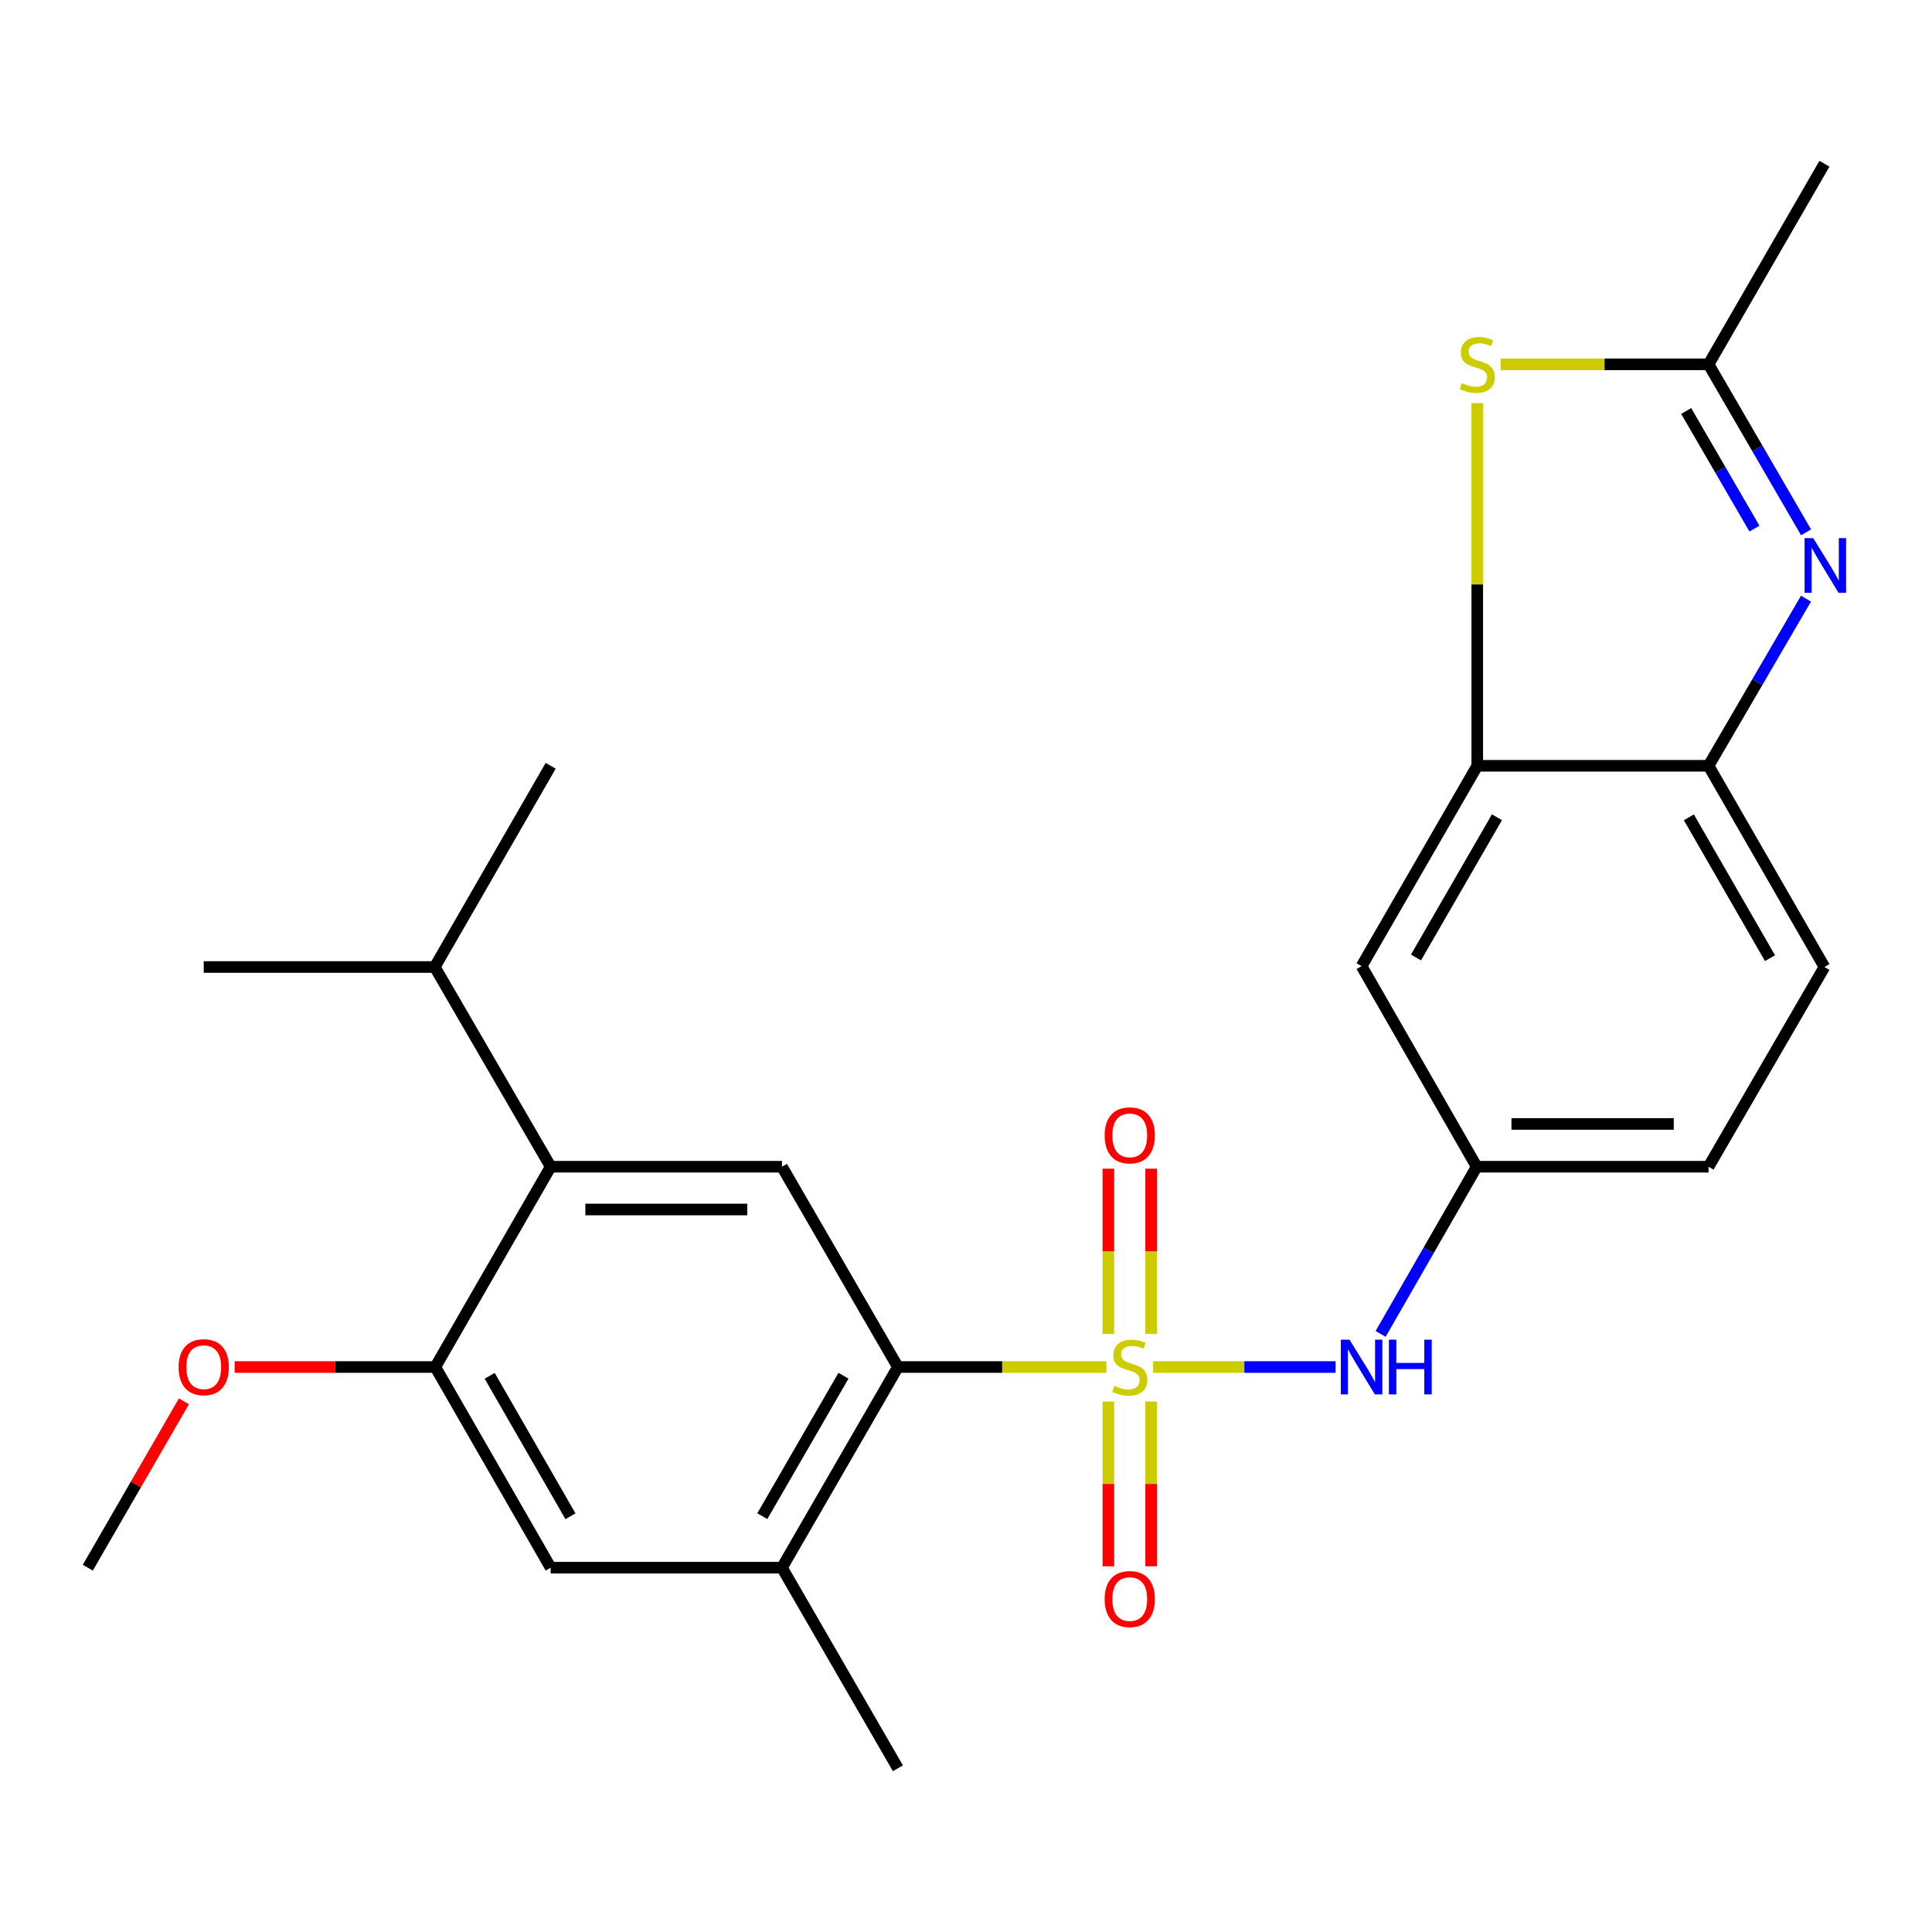 <?xml version='1.0' encoding='iso-8859-1'?>
<svg version='1.1' baseProfile='full'
              xmlns='http://www.w3.org/2000/svg'
                      xmlns:rdkit='http://www.rdkit.org/xml'
                      xmlns:xlink='http://www.w3.org/1999/xlink'
                  xml:space='preserve'
width='1000px' height='1000px' viewBox='0 0 1000 1000'>
<!-- END OF HEADER -->
<rect style='opacity:1.0;fill:#FFFFFF;stroke:none' width='1000' height='1000' x='0' y='0'> </rect>
<path class='bond-0' d='M 572.679,707.569 L 518.715,707.569' style='fill:none;fill-rule:evenodd;stroke:#CCCC00;stroke-width:6px;stroke-linecap:butt;stroke-linejoin:miter;stroke-opacity:1' />
<path class='bond-0' d='M 518.715,707.569 L 464.751,707.569' style='fill:none;fill-rule:evenodd;stroke:#000000;stroke-width:6px;stroke-linecap:butt;stroke-linejoin:miter;stroke-opacity:1' />
<path class='bond-5' d='M 596.839,707.569 L 644.078,707.569' style='fill:none;fill-rule:evenodd;stroke:#CCCC00;stroke-width:6px;stroke-linecap:butt;stroke-linejoin:miter;stroke-opacity:1' />
<path class='bond-5' d='M 644.078,707.569 L 691.317,707.569' style='fill:none;fill-rule:evenodd;stroke:#0000FF;stroke-width:6px;stroke-linecap:butt;stroke-linejoin:miter;stroke-opacity:1' />
<path class='bond-12' d='M 595.829,690.45 L 595.829,647.678' style='fill:none;fill-rule:evenodd;stroke:#CCCC00;stroke-width:6px;stroke-linecap:butt;stroke-linejoin:miter;stroke-opacity:1' />
<path class='bond-12' d='M 595.829,647.678 L 595.829,604.906' style='fill:none;fill-rule:evenodd;stroke:#FF0000;stroke-width:6px;stroke-linecap:butt;stroke-linejoin:miter;stroke-opacity:1' />
<path class='bond-12' d='M 573.689,690.45 L 573.689,647.678' style='fill:none;fill-rule:evenodd;stroke:#CCCC00;stroke-width:6px;stroke-linecap:butt;stroke-linejoin:miter;stroke-opacity:1' />
<path class='bond-12' d='M 573.689,647.678 L 573.689,604.906' style='fill:none;fill-rule:evenodd;stroke:#FF0000;stroke-width:6px;stroke-linecap:butt;stroke-linejoin:miter;stroke-opacity:1' />
<path class='bond-13' d='M 573.689,725.45 L 573.689,768.083' style='fill:none;fill-rule:evenodd;stroke:#CCCC00;stroke-width:6px;stroke-linecap:butt;stroke-linejoin:miter;stroke-opacity:1' />
<path class='bond-13' d='M 573.689,768.083 L 573.689,810.716' style='fill:none;fill-rule:evenodd;stroke:#FF0000;stroke-width:6px;stroke-linecap:butt;stroke-linejoin:miter;stroke-opacity:1' />
<path class='bond-13' d='M 595.829,725.45 L 595.829,768.083' style='fill:none;fill-rule:evenodd;stroke:#CCCC00;stroke-width:6px;stroke-linecap:butt;stroke-linejoin:miter;stroke-opacity:1' />
<path class='bond-13' d='M 595.829,768.083 L 595.829,810.716' style='fill:none;fill-rule:evenodd;stroke:#FF0000;stroke-width:6px;stroke-linecap:butt;stroke-linejoin:miter;stroke-opacity:1' />
<path class='bond-7' d='M 464.751,707.569 L 404.741,603.895' style='fill:none;fill-rule:evenodd;stroke:#000000;stroke-width:6px;stroke-linecap:butt;stroke-linejoin:miter;stroke-opacity:1' />
<path class='bond-10' d='M 464.751,707.569 L 404.741,811.428' style='fill:none;fill-rule:evenodd;stroke:#000000;stroke-width:6px;stroke-linecap:butt;stroke-linejoin:miter;stroke-opacity:1' />
<path class='bond-10' d='M 436.58,712.072 L 394.573,784.773' style='fill:none;fill-rule:evenodd;stroke:#000000;stroke-width:6px;stroke-linecap:butt;stroke-linejoin:miter;stroke-opacity:1' />
<path class='bond-1' d='M 934.779,309.861 L 909.561,353.118' style='fill:none;fill-rule:evenodd;stroke:#0000FF;stroke-width:6px;stroke-linecap:butt;stroke-linejoin:miter;stroke-opacity:1' />
<path class='bond-1' d='M 909.561,353.118 L 884.342,396.375' style='fill:none;fill-rule:evenodd;stroke:#000000;stroke-width:6px;stroke-linecap:butt;stroke-linejoin:miter;stroke-opacity:1' />
<path class='bond-27' d='M 934.817,275.531 L 909.58,232.052' style='fill:none;fill-rule:evenodd;stroke:#0000FF;stroke-width:6px;stroke-linecap:butt;stroke-linejoin:miter;stroke-opacity:1' />
<path class='bond-27' d='M 909.58,232.052 L 884.342,188.572' style='fill:none;fill-rule:evenodd;stroke:#000000;stroke-width:6px;stroke-linecap:butt;stroke-linejoin:miter;stroke-opacity:1' />
<path class='bond-27' d='M 908.098,273.601 L 890.432,243.166' style='fill:none;fill-rule:evenodd;stroke:#0000FF;stroke-width:6px;stroke-linecap:butt;stroke-linejoin:miter;stroke-opacity:1' />
<path class='bond-27' d='M 890.432,243.166 L 872.766,212.73' style='fill:none;fill-rule:evenodd;stroke:#000000;stroke-width:6px;stroke-linecap:butt;stroke-linejoin:miter;stroke-opacity:1' />
<path class='bond-2' d='M 764.629,208.647 L 764.629,302.511' style='fill:none;fill-rule:evenodd;stroke:#CCCC00;stroke-width:6px;stroke-linecap:butt;stroke-linejoin:miter;stroke-opacity:1' />
<path class='bond-2' d='M 764.629,302.511 L 764.629,396.375' style='fill:none;fill-rule:evenodd;stroke:#000000;stroke-width:6px;stroke-linecap:butt;stroke-linejoin:miter;stroke-opacity:1' />
<path class='bond-3' d='M 776.702,188.572 L 830.522,188.572' style='fill:none;fill-rule:evenodd;stroke:#CCCC00;stroke-width:6px;stroke-linecap:butt;stroke-linejoin:miter;stroke-opacity:1' />
<path class='bond-3' d='M 830.522,188.572 L 884.342,188.572' style='fill:none;fill-rule:evenodd;stroke:#000000;stroke-width:6px;stroke-linecap:butt;stroke-linejoin:miter;stroke-opacity:1' />
<path class='bond-20' d='M 884.342,188.572 L 944.328,84.75' style='fill:none;fill-rule:evenodd;stroke:#000000;stroke-width:6px;stroke-linecap:butt;stroke-linejoin:miter;stroke-opacity:1' />
<path class='bond-4' d='M 764.629,396.375 L 704.755,500.074' style='fill:none;fill-rule:evenodd;stroke:#000000;stroke-width:6px;stroke-linecap:butt;stroke-linejoin:miter;stroke-opacity:1' />
<path class='bond-4' d='M 774.821,423 L 732.909,495.589' style='fill:none;fill-rule:evenodd;stroke:#000000;stroke-width:6px;stroke-linecap:butt;stroke-linejoin:miter;stroke-opacity:1' />
<path class='bond-26' d='M 764.629,396.375 L 884.342,396.375' style='fill:none;fill-rule:evenodd;stroke:#000000;stroke-width:6px;stroke-linecap:butt;stroke-linejoin:miter;stroke-opacity:1' />
<path class='bond-15' d='M 714.61,690.42 L 739.472,647.158' style='fill:none;fill-rule:evenodd;stroke:#0000FF;stroke-width:6px;stroke-linecap:butt;stroke-linejoin:miter;stroke-opacity:1' />
<path class='bond-15' d='M 739.472,647.158 L 764.334,603.895' style='fill:none;fill-rule:evenodd;stroke:#000000;stroke-width:6px;stroke-linecap:butt;stroke-linejoin:miter;stroke-opacity:1' />
<path class='bond-6' d='M 285.028,603.895 L 404.741,603.895' style='fill:none;fill-rule:evenodd;stroke:#000000;stroke-width:6px;stroke-linecap:butt;stroke-linejoin:miter;stroke-opacity:1' />
<path class='bond-6' d='M 302.985,626.035 L 386.784,626.035' style='fill:none;fill-rule:evenodd;stroke:#000000;stroke-width:6px;stroke-linecap:butt;stroke-linejoin:miter;stroke-opacity:1' />
<path class='bond-17' d='M 285.028,603.895 L 225.03,500.517' style='fill:none;fill-rule:evenodd;stroke:#000000;stroke-width:6px;stroke-linecap:butt;stroke-linejoin:miter;stroke-opacity:1' />
<path class='bond-25' d='M 285.028,603.895 L 225.313,707.569' style='fill:none;fill-rule:evenodd;stroke:#000000;stroke-width:6px;stroke-linecap:butt;stroke-linejoin:miter;stroke-opacity:1' />
<path class='bond-8' d='M 884.342,396.375 L 944.328,500.517' style='fill:none;fill-rule:evenodd;stroke:#000000;stroke-width:6px;stroke-linecap:butt;stroke-linejoin:miter;stroke-opacity:1' />
<path class='bond-8' d='M 874.156,423.047 L 916.145,495.946' style='fill:none;fill-rule:evenodd;stroke:#000000;stroke-width:6px;stroke-linecap:butt;stroke-linejoin:miter;stroke-opacity:1' />
<path class='bond-9' d='M 225.313,707.569 L 285.028,811.428' style='fill:none;fill-rule:evenodd;stroke:#000000;stroke-width:6px;stroke-linecap:butt;stroke-linejoin:miter;stroke-opacity:1' />
<path class='bond-9' d='M 253.463,712.113 L 295.264,784.814' style='fill:none;fill-rule:evenodd;stroke:#000000;stroke-width:6px;stroke-linecap:butt;stroke-linejoin:miter;stroke-opacity:1' />
<path class='bond-19' d='M 225.313,707.569 L 173.381,707.569' style='fill:none;fill-rule:evenodd;stroke:#000000;stroke-width:6px;stroke-linecap:butt;stroke-linejoin:miter;stroke-opacity:1' />
<path class='bond-19' d='M 173.381,707.569 L 121.449,707.569' style='fill:none;fill-rule:evenodd;stroke:#FF0000;stroke-width:6px;stroke-linecap:butt;stroke-linejoin:miter;stroke-opacity:1' />
<path class='bond-11' d='M 404.741,811.428 L 285.028,811.428' style='fill:none;fill-rule:evenodd;stroke:#000000;stroke-width:6px;stroke-linecap:butt;stroke-linejoin:miter;stroke-opacity:1' />
<path class='bond-21' d='M 404.741,811.428 L 464.751,915.25' style='fill:none;fill-rule:evenodd;stroke:#000000;stroke-width:6px;stroke-linecap:butt;stroke-linejoin:miter;stroke-opacity:1' />
<path class='bond-14' d='M 704.755,500.074 L 764.334,603.895' style='fill:none;fill-rule:evenodd;stroke:#000000;stroke-width:6px;stroke-linecap:butt;stroke-linejoin:miter;stroke-opacity:1' />
<path class='bond-18' d='M 764.334,603.895 L 884.342,603.895' style='fill:none;fill-rule:evenodd;stroke:#000000;stroke-width:6px;stroke-linecap:butt;stroke-linejoin:miter;stroke-opacity:1' />
<path class='bond-18' d='M 782.335,581.756 L 866.341,581.756' style='fill:none;fill-rule:evenodd;stroke:#000000;stroke-width:6px;stroke-linecap:butt;stroke-linejoin:miter;stroke-opacity:1' />
<path class='bond-16' d='M 944.328,500.517 L 884.342,603.895' style='fill:none;fill-rule:evenodd;stroke:#000000;stroke-width:6px;stroke-linecap:butt;stroke-linejoin:miter;stroke-opacity:1' />
<path class='bond-22' d='M 225.03,500.517 L 285.028,396.375' style='fill:none;fill-rule:evenodd;stroke:#000000;stroke-width:6px;stroke-linecap:butt;stroke-linejoin:miter;stroke-opacity:1' />
<path class='bond-23' d='M 225.03,500.517 L 105.452,500.517' style='fill:none;fill-rule:evenodd;stroke:#000000;stroke-width:6px;stroke-linecap:butt;stroke-linejoin:miter;stroke-opacity:1' />
<path class='bond-24' d='M 95.194,725.328 L 70.324,768.378' style='fill:none;fill-rule:evenodd;stroke:#FF0000;stroke-width:6px;stroke-linecap:butt;stroke-linejoin:miter;stroke-opacity:1' />
<path class='bond-24' d='M 70.324,768.378 L 45.455,811.428' style='fill:none;fill-rule:evenodd;stroke:#000000;stroke-width:6px;stroke-linecap:butt;stroke-linejoin:miter;stroke-opacity:1' />
<path  class='atom-0' d='M 576.759 717.289
Q 577.079 717.409, 578.399 717.969
Q 579.719 718.529, 581.159 718.889
Q 582.639 719.209, 584.079 719.209
Q 586.759 719.209, 588.319 717.929
Q 589.879 716.609, 589.879 714.329
Q 589.879 712.769, 589.079 711.809
Q 588.319 710.849, 587.119 710.329
Q 585.919 709.809, 583.919 709.209
Q 581.399 708.449, 579.879 707.729
Q 578.399 707.009, 577.319 705.489
Q 576.279 703.969, 576.279 701.409
Q 576.279 697.849, 578.679 695.649
Q 581.119 693.449, 585.919 693.449
Q 589.199 693.449, 592.919 695.009
L 591.999 698.089
Q 588.599 696.689, 586.039 696.689
Q 583.279 696.689, 581.759 697.849
Q 580.239 698.969, 580.279 700.929
Q 580.279 702.449, 581.039 703.369
Q 581.839 704.289, 582.959 704.809
Q 584.119 705.329, 586.039 705.929
Q 588.599 706.729, 590.119 707.529
Q 591.639 708.329, 592.719 709.969
Q 593.839 711.569, 593.839 714.329
Q 593.839 718.249, 591.199 720.369
Q 588.599 722.449, 584.239 722.449
Q 581.719 722.449, 579.799 721.889
Q 577.919 721.369, 575.679 720.449
L 576.759 717.289
' fill='#CCCC00'/>
<path  class='atom-2' d='M 938.523 278.541
L 947.803 293.541
Q 948.723 295.021, 950.203 297.701
Q 951.683 300.381, 951.763 300.541
L 951.763 278.541
L 955.523 278.541
L 955.523 306.861
L 951.643 306.861
L 941.683 290.461
Q 940.523 288.541, 939.283 286.341
Q 938.083 284.141, 937.723 283.461
L 937.723 306.861
L 934.043 306.861
L 934.043 278.541
L 938.523 278.541
' fill='#0000FF'/>
<path  class='atom-3' d='M 756.629 198.292
Q 756.949 198.412, 758.269 198.972
Q 759.589 199.532, 761.029 199.892
Q 762.509 200.212, 763.949 200.212
Q 766.629 200.212, 768.189 198.932
Q 769.749 197.612, 769.749 195.332
Q 769.749 193.772, 768.949 192.812
Q 768.189 191.852, 766.989 191.332
Q 765.789 190.812, 763.789 190.212
Q 761.269 189.452, 759.749 188.732
Q 758.269 188.012, 757.189 186.492
Q 756.149 184.972, 756.149 182.412
Q 756.149 178.852, 758.549 176.652
Q 760.989 174.452, 765.789 174.452
Q 769.069 174.452, 772.789 176.012
L 771.869 179.092
Q 768.469 177.692, 765.909 177.692
Q 763.149 177.692, 761.629 178.852
Q 760.109 179.972, 760.149 181.932
Q 760.149 183.452, 760.909 184.372
Q 761.709 185.292, 762.829 185.812
Q 763.989 186.332, 765.909 186.932
Q 768.469 187.732, 769.989 188.532
Q 771.509 189.332, 772.589 190.972
Q 773.709 192.572, 773.709 195.332
Q 773.709 199.252, 771.069 201.372
Q 768.469 203.452, 764.109 203.452
Q 761.589 203.452, 759.669 202.892
Q 757.789 202.372, 755.549 201.452
L 756.629 198.292
' fill='#CCCC00'/>
<path  class='atom-6' d='M 698.495 693.409
L 707.775 708.409
Q 708.695 709.889, 710.175 712.569
Q 711.655 715.249, 711.735 715.409
L 711.735 693.409
L 715.495 693.409
L 715.495 721.729
L 711.615 721.729
L 701.655 705.329
Q 700.495 703.409, 699.255 701.209
Q 698.055 699.009, 697.695 698.329
L 697.695 721.729
L 694.015 721.729
L 694.015 693.409
L 698.495 693.409
' fill='#0000FF'/>
<path  class='atom-6' d='M 718.895 693.409
L 722.735 693.409
L 722.735 705.449
L 737.215 705.449
L 737.215 693.409
L 741.055 693.409
L 741.055 721.729
L 737.215 721.729
L 737.215 708.649
L 722.735 708.649
L 722.735 721.729
L 718.895 721.729
L 718.895 693.409
' fill='#0000FF'/>
<path  class='atom-13' d='M 571.759 587.654
Q 571.759 580.854, 575.119 577.054
Q 578.479 573.254, 584.759 573.254
Q 591.039 573.254, 594.399 577.054
Q 597.759 580.854, 597.759 587.654
Q 597.759 594.534, 594.359 598.454
Q 590.959 602.334, 584.759 602.334
Q 578.519 602.334, 575.119 598.454
Q 571.759 594.574, 571.759 587.654
M 584.759 599.134
Q 589.079 599.134, 591.399 596.254
Q 593.759 593.334, 593.759 587.654
Q 593.759 582.094, 591.399 579.294
Q 589.079 576.454, 584.759 576.454
Q 580.439 576.454, 578.079 579.254
Q 575.759 582.054, 575.759 587.654
Q 575.759 593.374, 578.079 596.254
Q 580.439 599.134, 584.759 599.134
' fill='#FF0000'/>
<path  class='atom-14' d='M 571.759 827.67
Q 571.759 820.87, 575.119 817.07
Q 578.479 813.27, 584.759 813.27
Q 591.039 813.27, 594.399 817.07
Q 597.759 820.87, 597.759 827.67
Q 597.759 834.55, 594.359 838.47
Q 590.959 842.35, 584.759 842.35
Q 578.519 842.35, 575.119 838.47
Q 571.759 834.59, 571.759 827.67
M 584.759 839.15
Q 589.079 839.15, 591.399 836.27
Q 593.759 833.35, 593.759 827.67
Q 593.759 822.11, 591.399 819.31
Q 589.079 816.47, 584.759 816.47
Q 580.439 816.47, 578.079 819.27
Q 575.759 822.07, 575.759 827.67
Q 575.759 833.39, 578.079 836.27
Q 580.439 839.15, 584.759 839.15
' fill='#FF0000'/>
<path  class='atom-20' d='M 92.452 707.649
Q 92.452 700.849, 95.812 697.049
Q 99.172 693.249, 105.452 693.249
Q 111.732 693.249, 115.092 697.049
Q 118.452 700.849, 118.452 707.649
Q 118.452 714.529, 115.052 718.449
Q 111.652 722.329, 105.452 722.329
Q 99.212 722.329, 95.812 718.449
Q 92.452 714.569, 92.452 707.649
M 105.452 719.129
Q 109.772 719.129, 112.092 716.249
Q 114.452 713.329, 114.452 707.649
Q 114.452 702.089, 112.092 699.289
Q 109.772 696.449, 105.452 696.449
Q 101.132 696.449, 98.772 699.249
Q 96.452 702.049, 96.452 707.649
Q 96.452 713.369, 98.772 716.249
Q 101.132 719.129, 105.452 719.129
' fill='#FF0000'/>
</svg>
